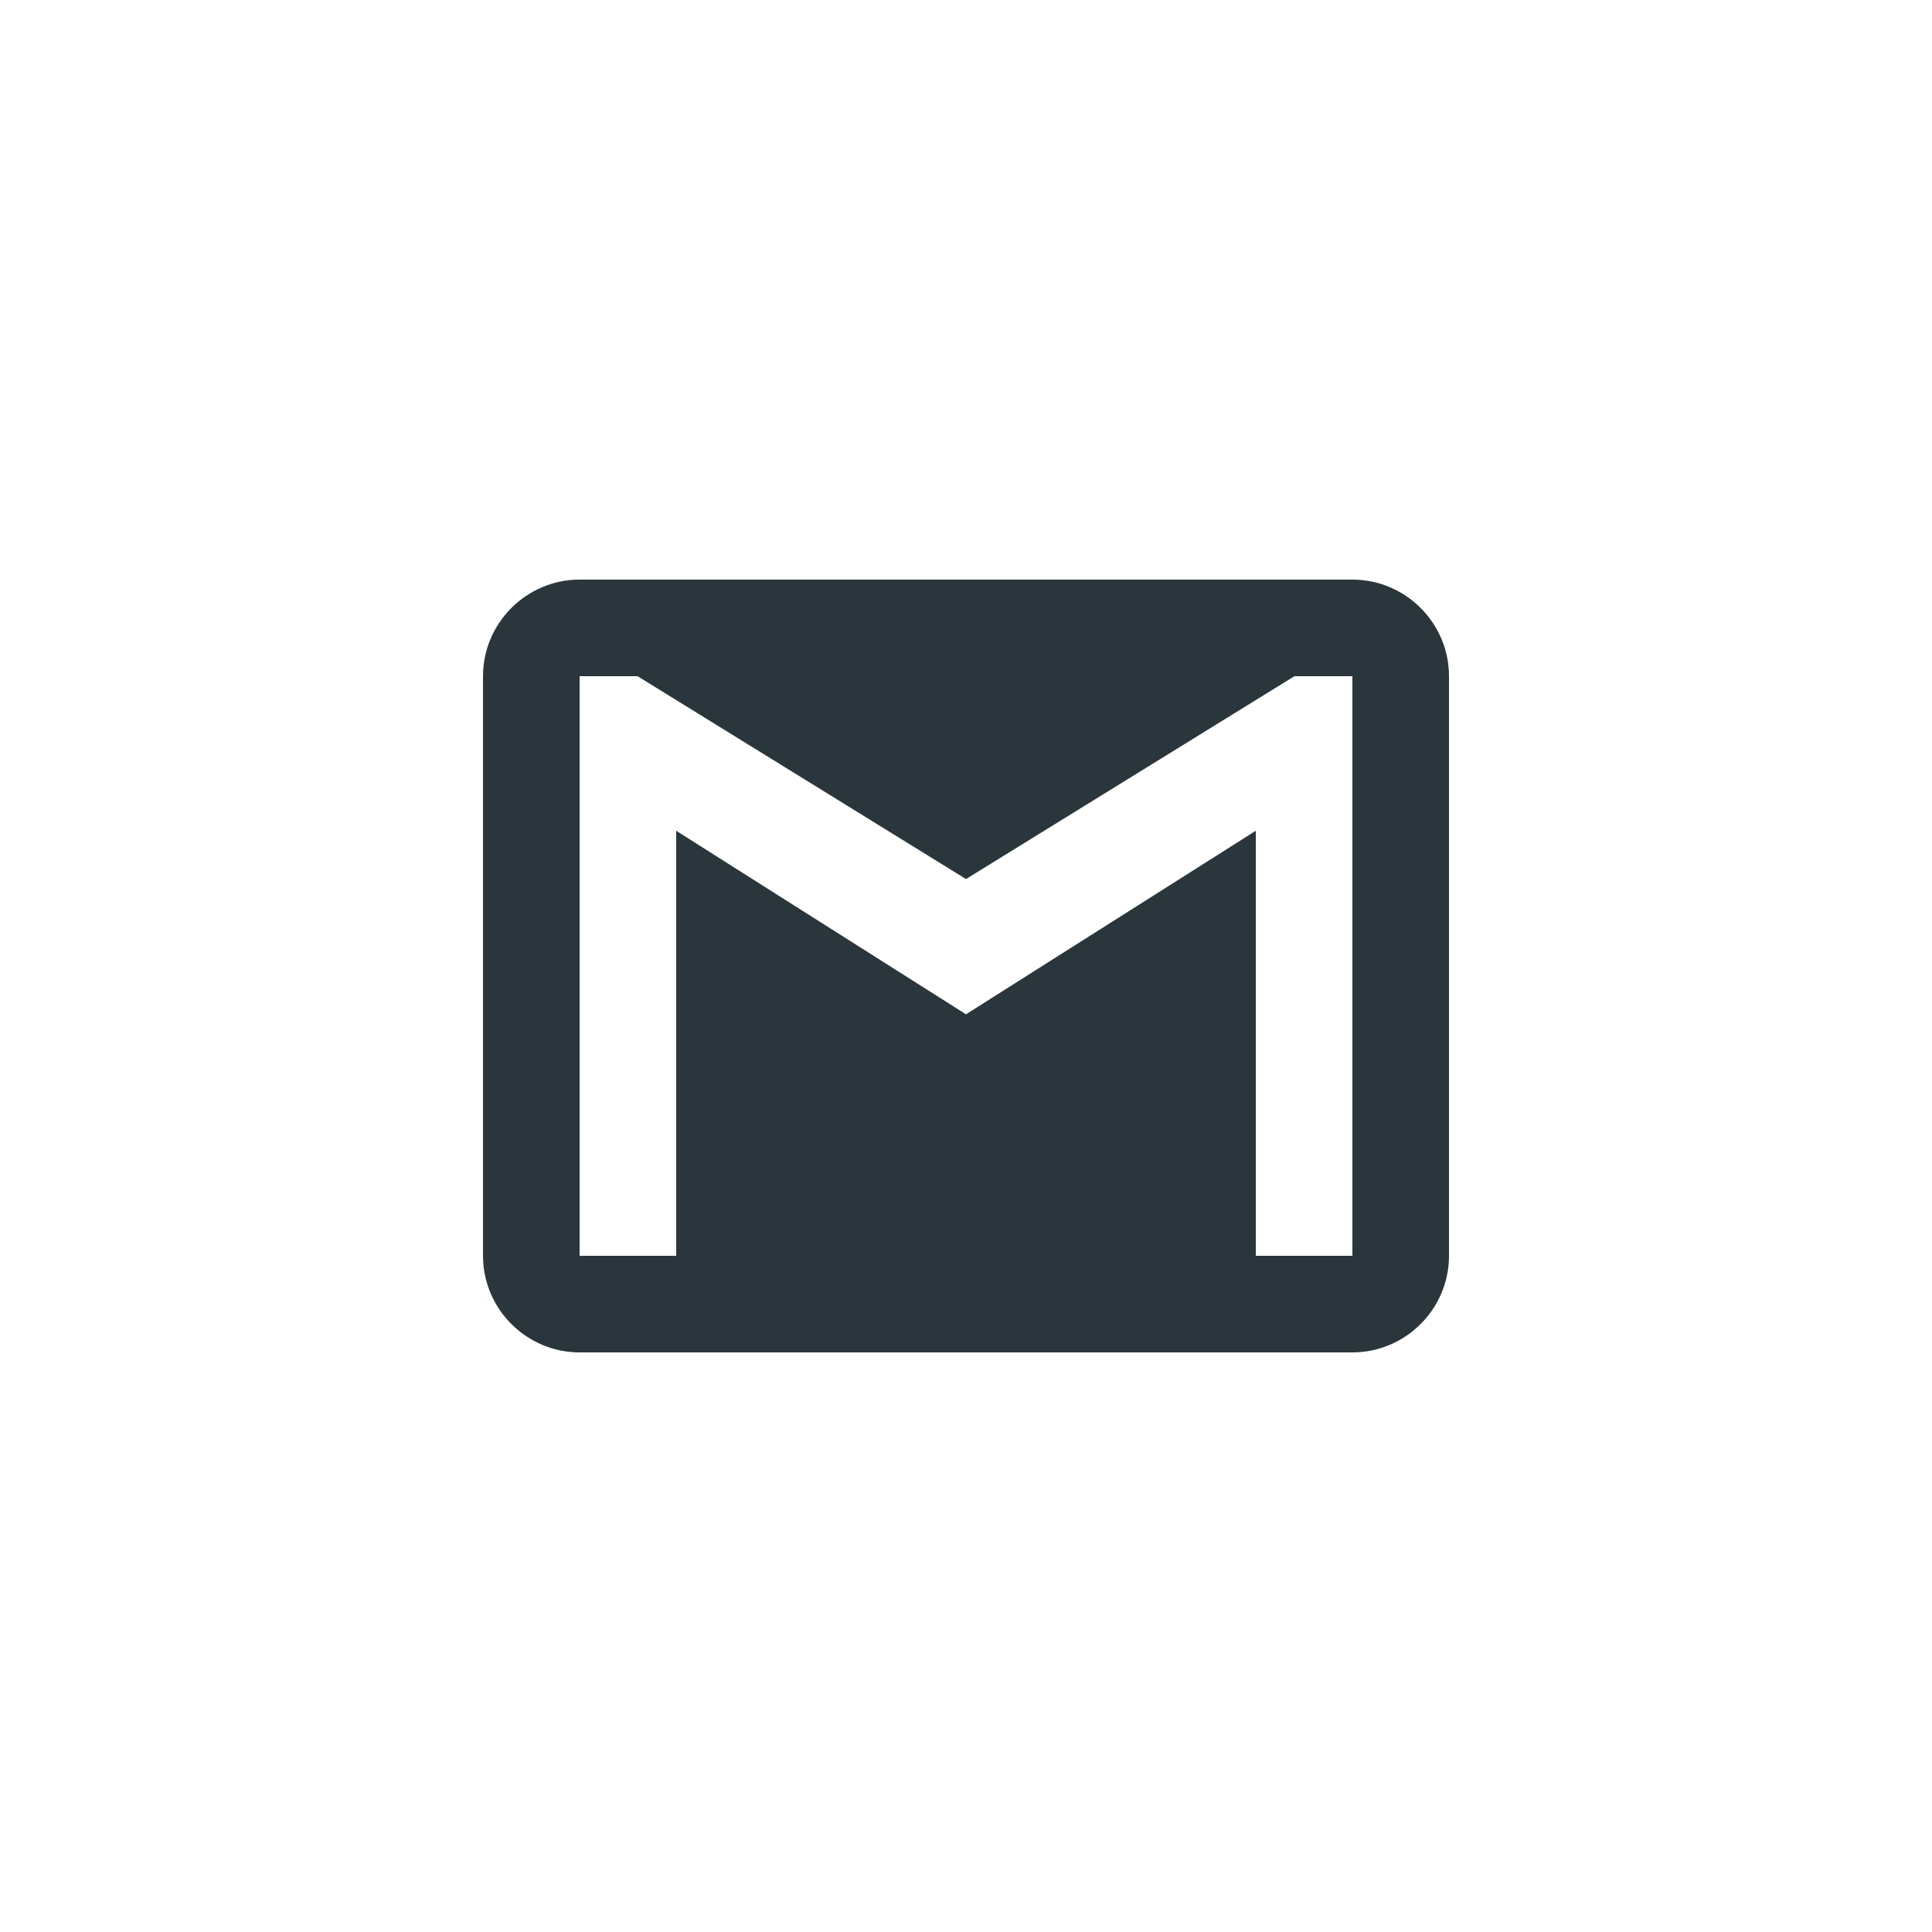 <?xml version="1.0" encoding="UTF-8" standalone="no"?> <svg xmlns="http://www.w3.org/2000/svg" xmlns:xlink="http://www.w3.org/1999/xlink" width="400" height="400" viewBox="0 0 400 400" xml:space="preserve"> <desc>Created with Fabric.js 3.6.2</desc> <defs> </defs> <g transform="matrix(10 0 0 10 200 200)" id="Shape"> <path style="stroke: none; stroke-width: 1; stroke-dasharray: none; stroke-linecap: butt; stroke-dashoffset: 0; stroke-linejoin: miter; stroke-miterlimit: 4; fill: rgb(42,54,59); fill-rule: evenodd; opacity: 1;" transform=" translate(-10, -8)" d="M 18 0 L 2 0 C 0.9 0 0 0.9 0 2 L 0 14 C 0 15.1 0.9 16 2 16 L 18 16 C 19.1 16 20 15.1 20 14 L 20 2 C 20 0.9 19.1 0 18 0 L 18 0 Z M 18 14 L 16 14 L 16 5.2 L 10 9 L 4 5.2 L 4 14 L 2 14 L 2 2 L 3.2 2 L 10 6.2 L 16.8 2 L 18 2 L 18 14 L 18 14 Z" stroke-linecap="round"></path> </g> </svg> 